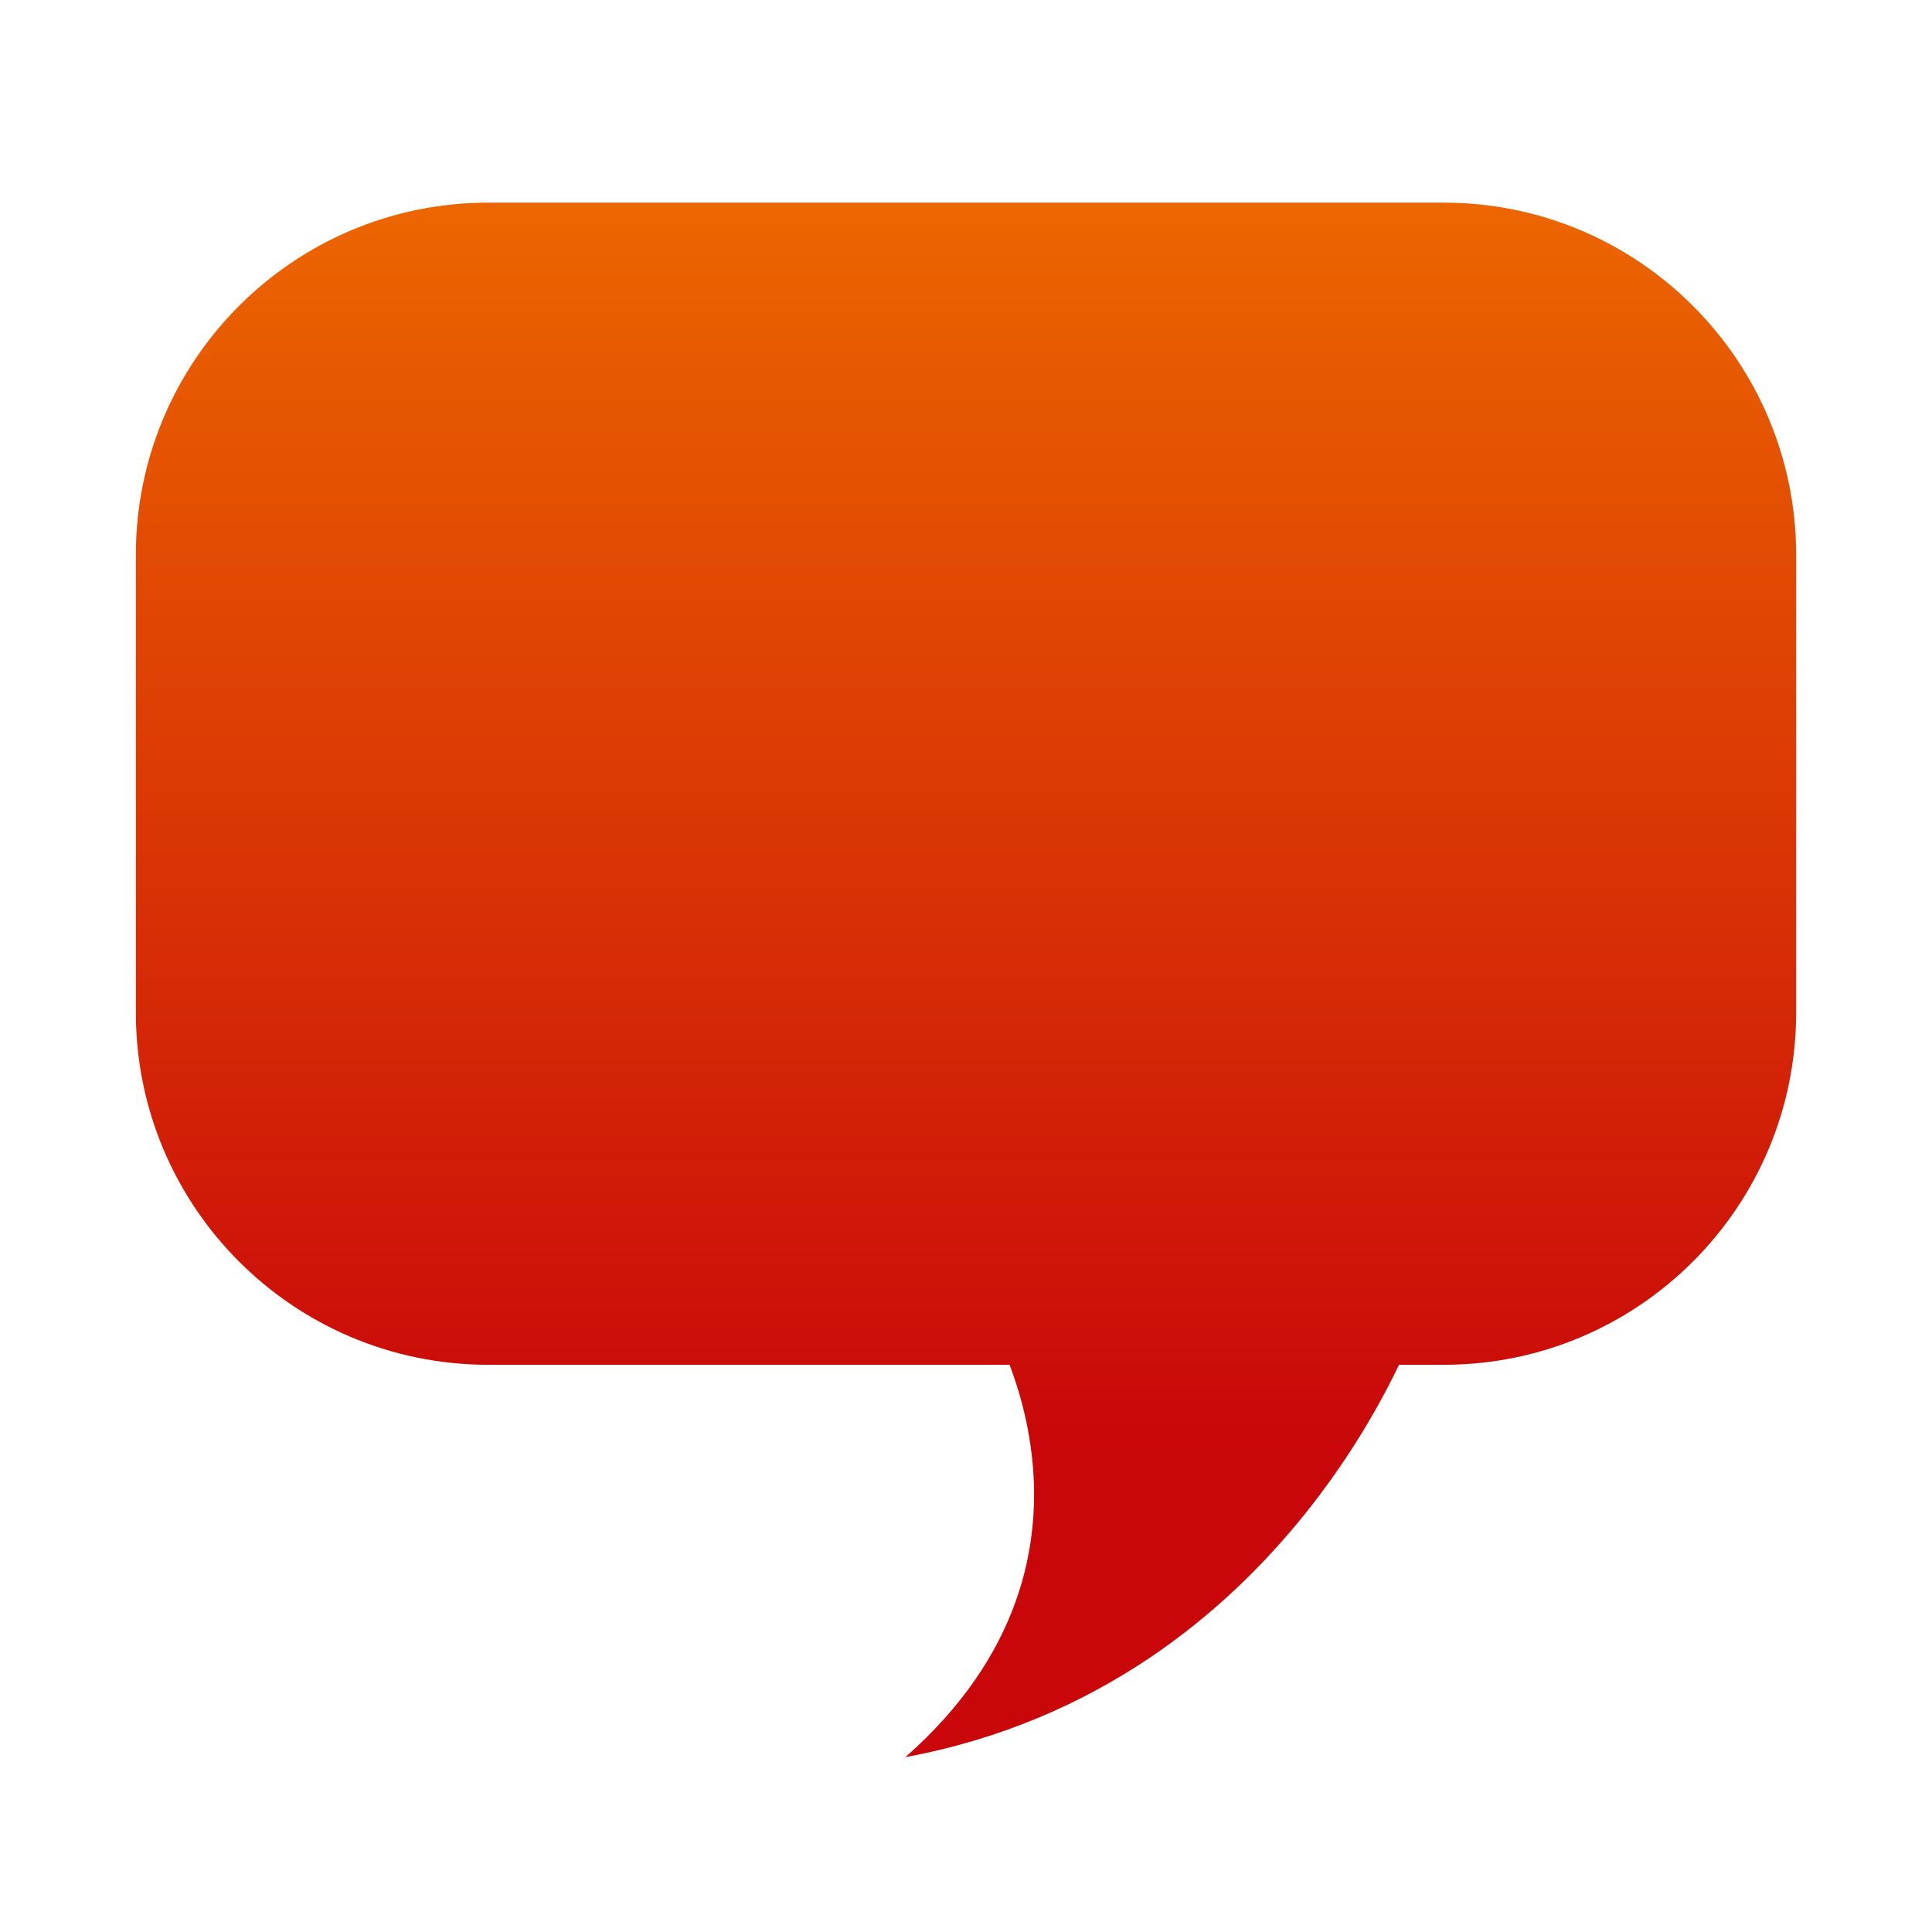 <?xml version="1.0" encoding="utf-8"?>
<!-- Generator: Adobe Illustrator 16.0.3, SVG Export Plug-In . SVG Version: 6.00 Build 0)  -->
<!DOCTYPE svg PUBLIC "-//W3C//DTD SVG 1.1//EN" "http://www.w3.org/Graphics/SVG/1.1/DTD/svg11.dtd">
<svg version="1.1" xmlns="http://www.w3.org/2000/svg" xmlns:xlink="http://www.w3.org/1999/xlink" x="0px" y="0px" width="128px"
	 height="128px" viewBox="0 0 128 128" enable-background="new 0 0 128 128" xml:space="preserve">
<g id="Ebene_2">
</g>
<g id="Ebene_1" display="none">
	<path display="inline" fill="#00325A" d="M92.679,87.327c-7.366-10.271-12.264-8.001-16.785-10.088
		c-4.522-2.087-3.479-9.045-3.479-9.045L64,66.9l-8.414,1.294c0,0,1.043,6.958-3.479,9.045s-9.419-0.184-16.786,10.088
		c-5.739,8.002-4.174,31.657-4.174,31.657h27.699h10.308h27.699C96.854,118.984,98.418,95.329,92.679,87.327z"/>
	<path display="inline" fill="#00325A" d="M64,75.122c-22.125,0-33.547-52.514,0-52.514C97.547,22.608,86.125,75.122,64,75.122z"/>
	<path display="inline" fill="#00325A" d="M52.502,49.407c1.09,4.508-3.872,9.576-5.982,10.087c-2.111,0.51-4.707-2.73-5.797-7.238
		c-1.09-4.507-0.262-8.576,1.849-9.086C44.682,42.658,51.412,44.899,52.502,49.407z"/>
	<path display="inline" fill="#00325A" d="M75.479,49.407c-1.09,4.508,3.871,9.576,5.982,10.087c2.111,0.51,4.707-2.73,5.797-7.238
		c1.09-4.507,0.262-8.576-1.85-9.086C83.3,42.658,76.569,44.899,75.479,49.407z"/>
	<path display="inline" fill="#00325A" d="M223.679,89.327c-7.366-10.271-13.264-9.001-17.785-11.088
		c-2.108-0.974-3-4.004-3.359-5.896c4.097-2.794,7.432-7.449,9.633-12.821c1.954-0.247,5.354-15.843,3.242-16.354
		c-0.109-0.026-0.239-0.041-0.372-0.053C214.43,32.16,205.291,22.608,194,22.608s-20.43,9.551-21.037,20.505
		c-0.141,0.012-0.275,0.028-0.391,0.056c-2.111,0.51,1.303,16.125,3.262,16.355c2.201,5.373,5.535,10.027,9.632,12.82
		c-0.358,1.893-1.25,4.923-3.358,5.896c-4.521,2.087-10.42,0.816-17.786,11.088c-5.739,8.002-6.175,30.657-6.175,30.657h71.707
		C229.854,119.984,229.418,97.329,223.679,89.327z"/>
	<g display="inline">
		<path fill="#00325A" d="M194.001,22.606c-19.357-1.105-24.721,13.453-23.131,23.04c1.535,9.259,2.372,18.077-1.027,20.854
			c2.94,1.36,5.03-0.705,6.514-1.619c-0.487,5.913-7.833,8.132-7.833,8.132c3.67,3.332,15.468,2.379,17.829-1.508
			C188.714,67.617,194.001,22.606,194.001,22.606z"/>
		<path fill="#00325A" d="M194.046,22.606c19.357-1.105,24.721,13.453,23.131,23.04c-1.535,9.259-2.372,18.077,1.027,20.854
			c-2.94,1.36-5.03-0.705-6.514-1.619c0.487,5.913,7.833,8.132,7.833,8.132c-3.67,3.332-15.468,2.379-17.829-1.508
			C199.333,67.617,194.046,22.606,194.046,22.606z"/>
	</g>
	<g display="inline">
		<path fill="#9BA096" d="M252.393,75.464c3.485,3.055,13.354,3.584,16.631,0.549c0,0-7.203-2.219-7.68-8.132
			c1.453,0.914,3.504,2.979,6.387,1.619c-3.333-2.777-2.513-11.595-1.008-20.854c1.559-9.587-3.699-24.145-22.677-23.04
			c0,0,0,0.003,0.004,0.004c-0.019,0-0.033-0.002-0.049-0.002v-0.001c-18.978-1.105-24.235,13.453-22.677,23.04
			c1.505,9.259,2.325,18.077-1.005,20.854c2.877,1.36,4.928-0.705,6.384-1.619c-0.479,5.913-7.68,8.132-7.68,8.132
			c3.26,3.02,13.042,2.511,16.575-0.501C237.535,73.314,249.756,72.992,252.393,75.464z"/>
		<path fill="#9BA096" d="M271.425,91.327c-4.226-10.086-11.844-8.419-14.786-9.088s-3.945-7.829-4.323-9.728
			c0,0-5.485-8.329-8.403-9.445v-0.037c-0.013,0.004-0.026,0.014-0.039,0.019c-0.013-0.004-0.026-0.014-0.039-0.019v0.037
			c-2.918,1.117-8.403,9.445-8.403,9.445c-0.378,1.898-1.381,9.059-4.323,9.728s-10.561-0.998-14.786,9.088
			c-3.848,9.184-4.175,28.657-4.175,28.657h31.688h0.078H275.6C275.6,119.984,275.272,100.511,271.425,91.327z"/>
	</g>
	<path display="inline" fill="#9BA096" d="M-20.085,90.063c-4.709-11.239-13.198-9.381-16.478-10.127
		c-2.138-0.487-3.353-4.041-4.06-7.048c4.347,2.946,14.401,3.314,17.862,0.108c0,0-8.027-4.746-8.559-11.337
		c1.62,1.02,3.905,3.32,7.118,1.806c-3.715-3.096-3.938-10.648-2.261-20.967c1.736-10.684-2.985-26.908-24.135-25.675
		c0,0,0,0.003,0.004,0.004c-0.02,0-0.037-0.003-0.054-0.003v-0.001c-21.148-1.232-25.872,14.991-24.134,25.675
		c1.678,10.319,1.454,17.871-2.257,20.967c3.207,1.515,5.492-0.786,7.114-1.806c-0.534,6.591-8.559,11.337-8.559,11.337
		c3.362,3.114,12.936,2.855,17.467,0.141c-0.714,2.95-1.922,6.326-4,6.799c-3.279,0.746-11.769-1.112-16.479,10.127
		C-85.781,100.299-86.146,122-86.146,122h35.313h0.086h35.314C-15.432,122-15.796,100.299-20.085,90.063z"/>
</g>
<g id="Ebene_1_Kopie">
</g>
<g id="Ebene_4">
	<g>
		<g>
			<g>
				<linearGradient id="SVGID_1_" gradientUnits="userSpaceOnUse" x1="64.001" y1="116.393" x2="64.001" y2="13.468">
					<stop  offset="0.2" style="stop-color:#C9070A"/>
					<stop  offset="1" style="stop-color:#EC6600"/>
				</linearGradient>
				<path fill="url(#SVGID_1_)" d="M119,67.073c0,12.896-10.455,23.348-23.349,23.348H32.347C19.454,90.421,9,79.97,9,67.073V36.774
					C9,23.88,19.454,13.426,32.347,13.426h63.305C108.545,13.426,119,23.88,119,36.774V67.073z"/>
			</g>
			<linearGradient id="SVGID_2_" gradientUnits="userSpaceOnUse" x1="76.936" y1="116.416" x2="76.936" y2="13.492">
				<stop  offset="0.2" style="stop-color:#C9070A"/>
				<stop  offset="1" style="stop-color:#EC6600"/>
			</linearGradient>
			<path fill="url(#SVGID_2_)" d="M93.891,87.614c0,0-8.386,24.063-33.907,28.802c15.313-13.489,5.326-29.327,5.326-29.327
				L93.891,87.614z"/>
		</g>
	</g>
</g>
</svg>
